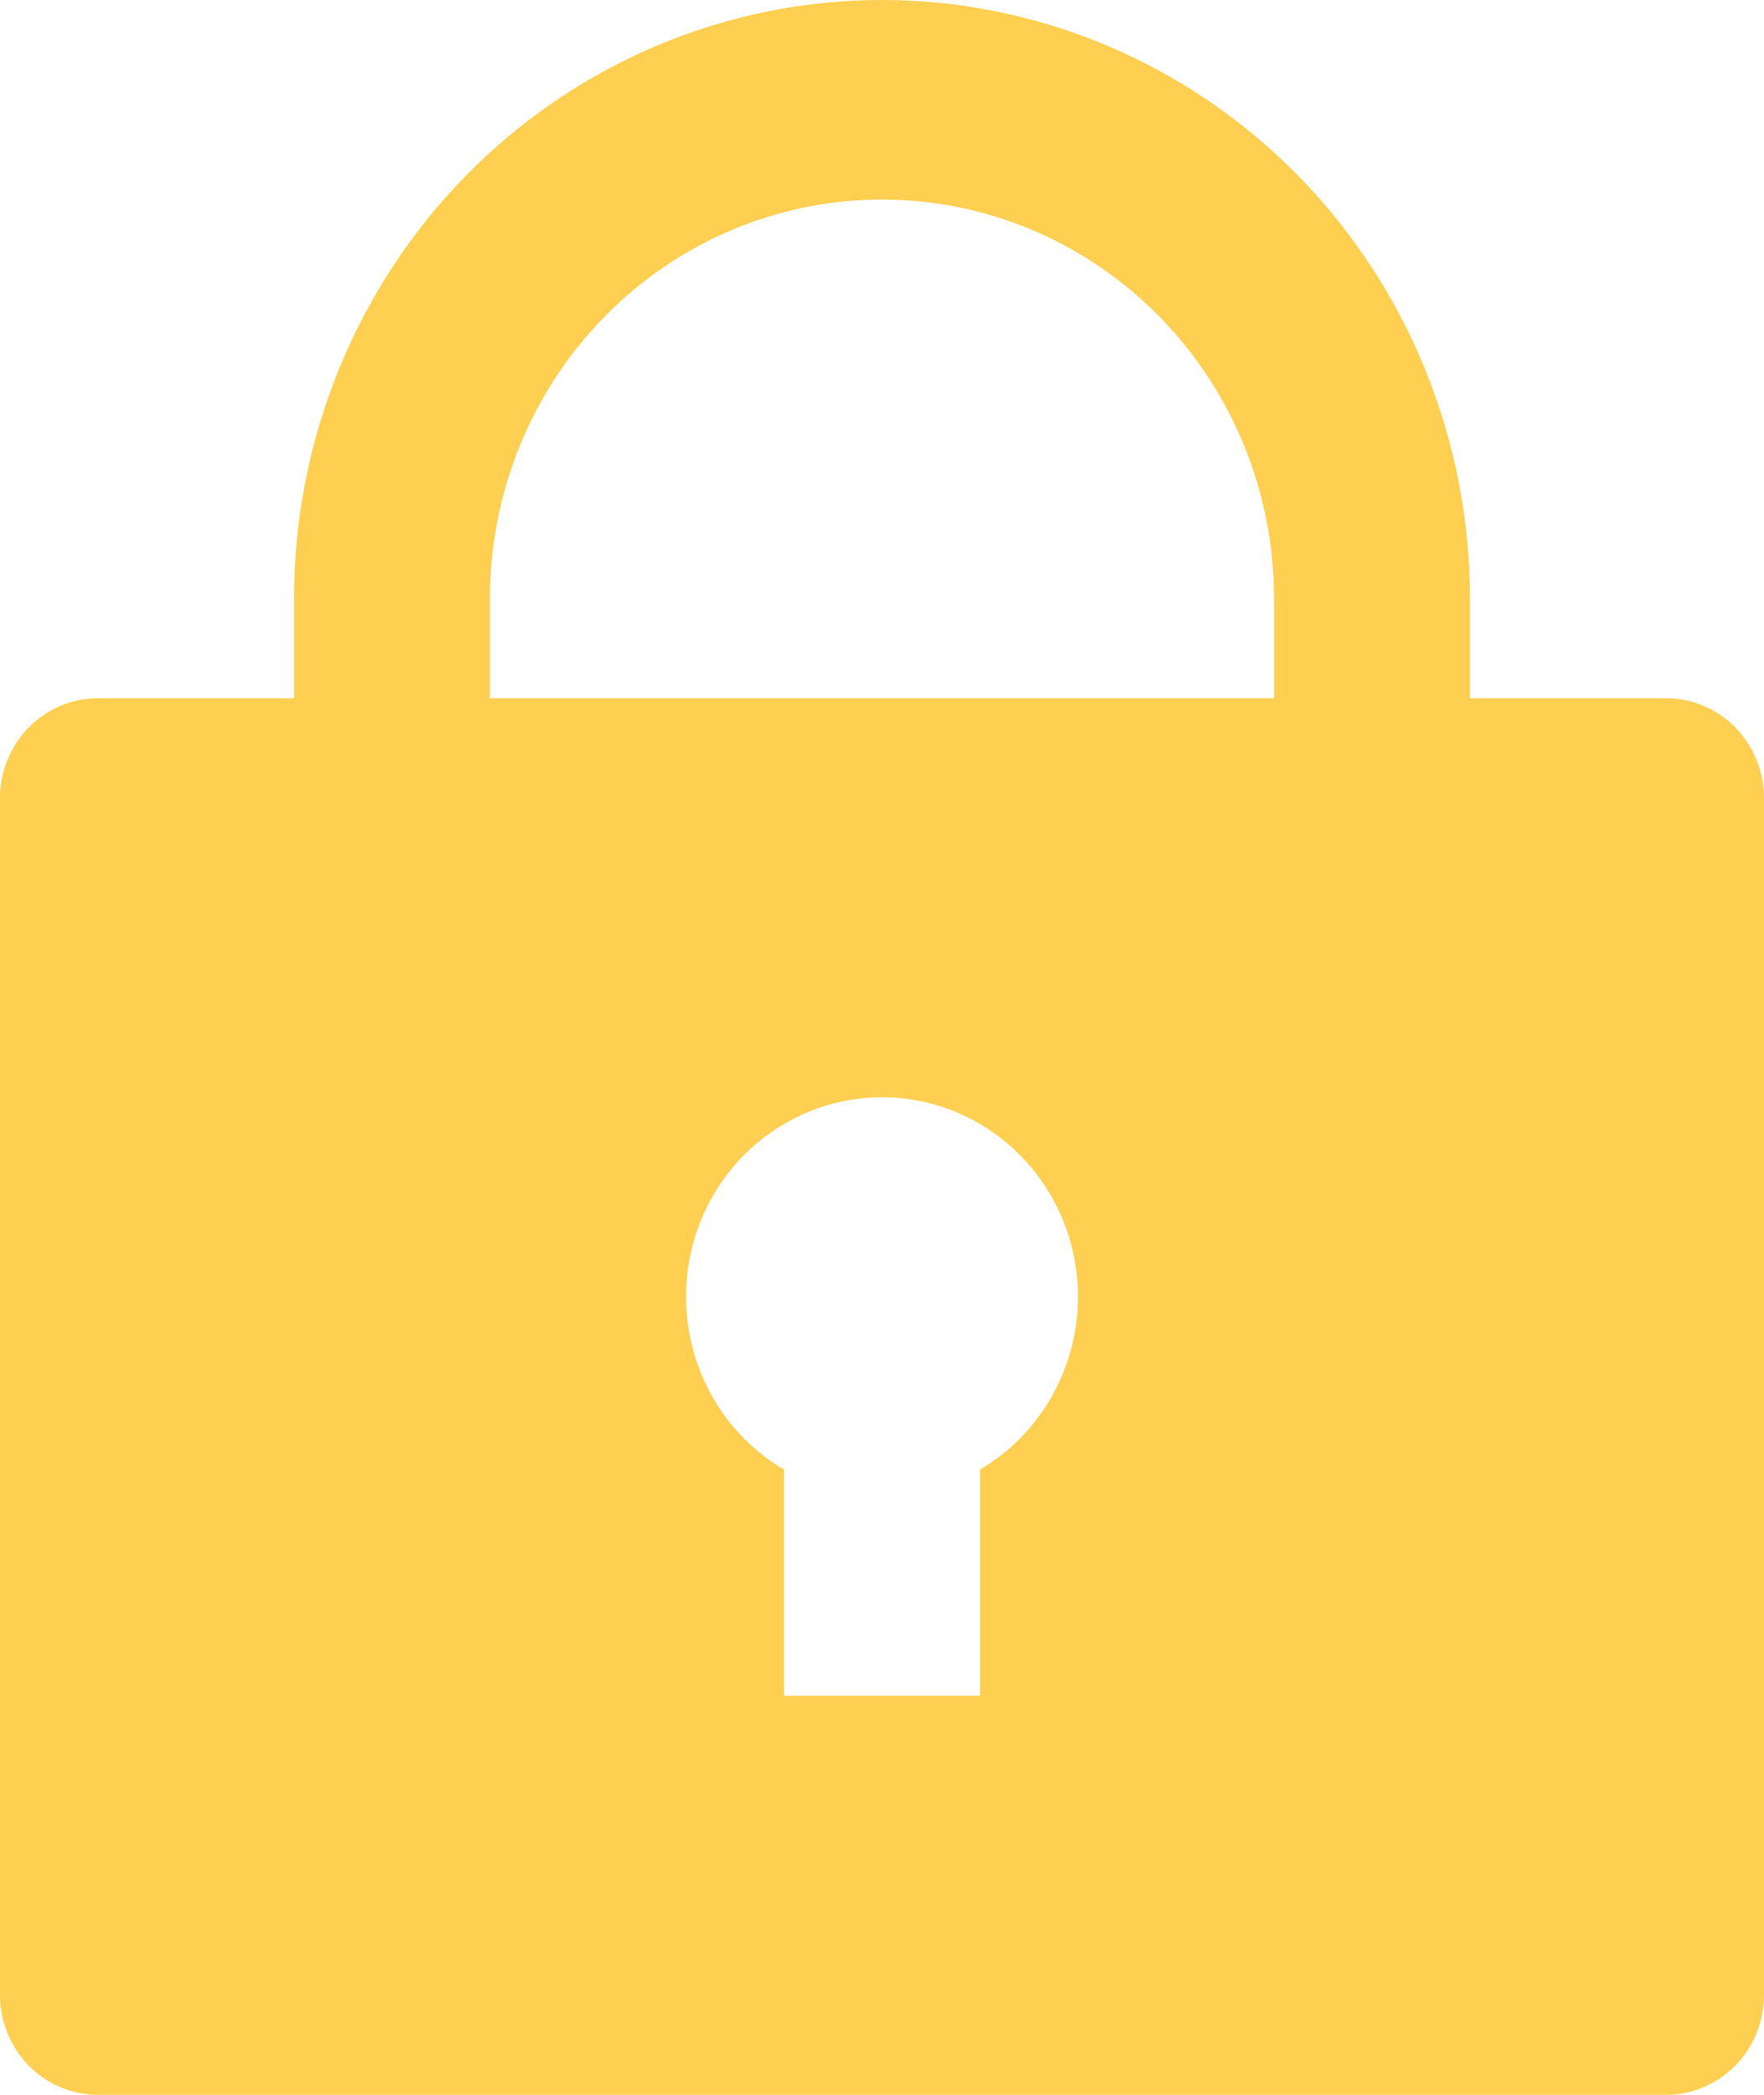 <svg width="16" height="19" viewBox="0 0 16 19" fill="none" xmlns="http://www.w3.org/2000/svg">
<path d="M13.333 6.333H15.111C15.347 6.333 15.573 6.429 15.74 6.598C15.906 6.768 16 6.998 16 7.238V18.095C16 18.335 15.906 18.565 15.74 18.735C15.573 18.905 15.347 19 15.111 19H0.889C0.653 19 0.427 18.905 0.26 18.735C0.094 18.565 0 18.335 0 18.095V7.238C0 6.998 0.094 6.768 0.26 6.598C0.427 6.429 0.653 6.333 0.889 6.333H2.667V5.429C2.667 3.989 3.229 2.608 4.229 1.59C5.229 0.572 6.586 0 8 0C9.414 0 10.771 0.572 11.771 1.59C12.771 2.608 13.333 3.989 13.333 5.429V6.333ZM7.111 13.329V15.381H8.889V13.329C9.228 13.13 9.493 12.822 9.642 12.454C9.792 12.086 9.818 11.678 9.717 11.293C9.616 10.909 9.393 10.569 9.082 10.326C8.772 10.084 8.391 9.952 8 9.952C7.609 9.952 7.228 10.084 6.918 10.326C6.607 10.569 6.384 10.909 6.283 11.293C6.182 11.678 6.208 12.086 6.358 12.454C6.507 12.822 6.772 13.13 7.111 13.329ZM11.556 6.333V5.429C11.556 4.469 11.181 3.548 10.514 2.87C9.847 2.191 8.943 1.81 8 1.81C7.057 1.81 6.153 2.191 5.486 2.87C4.819 3.548 4.444 4.469 4.444 5.429V6.333H11.556Z" fill="#FFCF52"/>
</svg>
